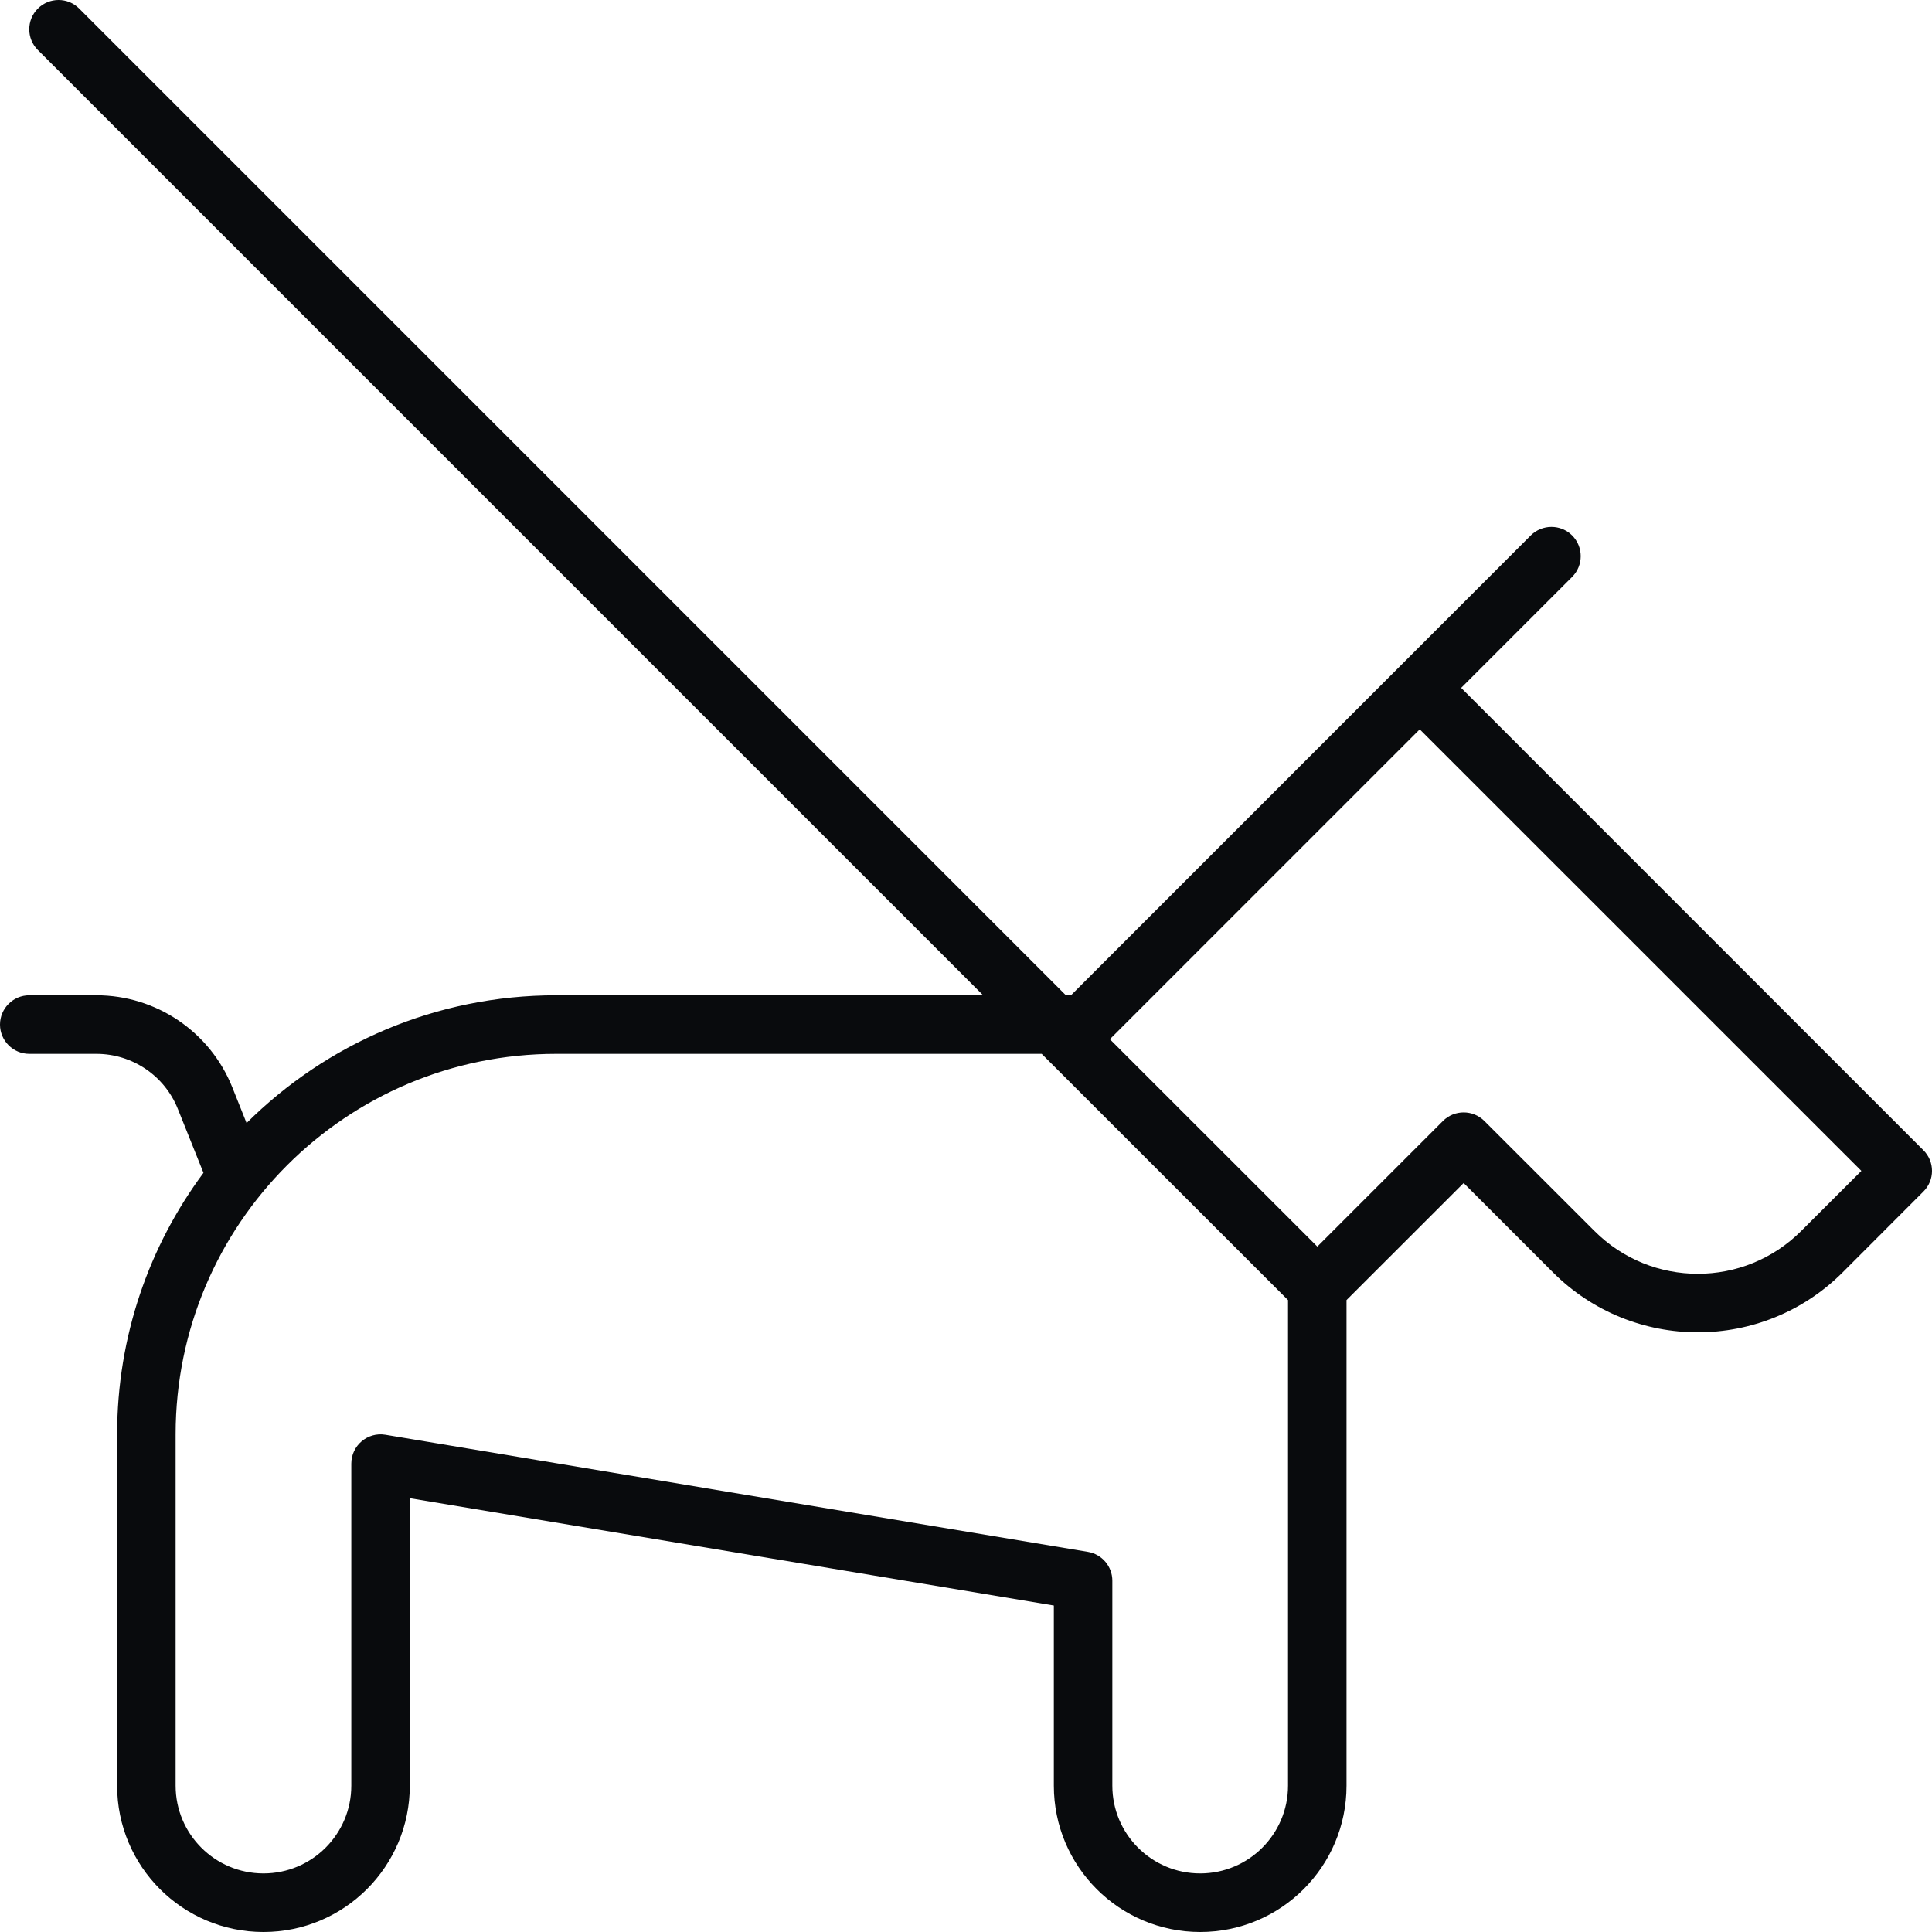 <svg xmlns="http://www.w3.org/2000/svg" xmlns:xlink="http://www.w3.org/1999/xlink" width="90px" height="90px" viewBox="0 0 90 90"><title>iStock-1178117126-walking</title><g id="Home" stroke="none" stroke-width="1" fill="none" fill-rule="evenodd"><g id="iStock-1178117126-walking" fill="#090B0D"><path d="M45.798,46.364 L1.761,2.327 C1.231,1.796 1.231,0.932 1.761,0.401 C2.296,-0.134 3.161,-0.134 3.691,0.401 L49.654,46.364 L49.89,46.364 L71.307,24.943 C71.842,24.412 72.703,24.412 73.237,24.943 C73.768,25.477 73.768,26.339 73.237,26.873 L68.066,32.044 L89.599,53.581 C90.134,54.112 90.134,54.977 89.599,55.508 L85.841,59.27 C82.114,62.996 76.068,62.996 72.341,59.27 L68.182,55.111 L62.726,60.563 L62.726,83.183 C62.726,86.948 59.674,90 55.909,90 C52.144,90 49.092,86.948 49.092,83.183 L49.092,74.791 L19.09,69.792 L19.09,83.183 C19.09,86.948 16.038,90 12.273,90 C8.508,90 5.456,86.948 5.456,83.183 L5.456,66.818 C5.456,62.254 6.95,58.039 9.478,54.636 L8.286,51.662 C7.668,50.108 6.163,49.092 4.489,49.092 L1.364,49.092 C0.612,49.092 0,48.48 0,47.728 C0,46.976 0.612,46.364 1.364,46.364 L4.489,46.364 C7.277,46.364 9.784,48.062 10.821,50.649 L11.486,52.316 C15.184,48.635 20.282,46.364 25.91,46.364 L45.798,46.364 Z M67.219,52.218 C67.75,51.687 68.615,51.687 69.146,52.218 L74.272,57.34 C76.933,60.005 81.25,60.005 83.911,57.34 L86.71,54.545 L66.137,33.976 L51.702,48.411 L61.366,58.071 L67.219,52.218 Z M48.526,49.092 L25.91,49.092 C16.119,49.092 8.181,57.027 8.181,66.818 L8.181,83.183 C8.181,85.441 10.013,87.272 12.273,87.272 C14.534,87.272 16.365,85.441 16.365,83.183 L16.365,68.182 C16.365,67.339 17.121,66.699 17.951,66.836 L50.678,72.292 C51.335,72.401 51.817,72.971 51.817,73.635 L51.817,83.183 C51.817,85.44 53.648,87.272 55.909,87.272 C58.169,87.272 60.001,85.44 60.001,83.183 L60.001,60.563 L48.526,49.092 Z" id="Fill-1"></path></g></g></svg>